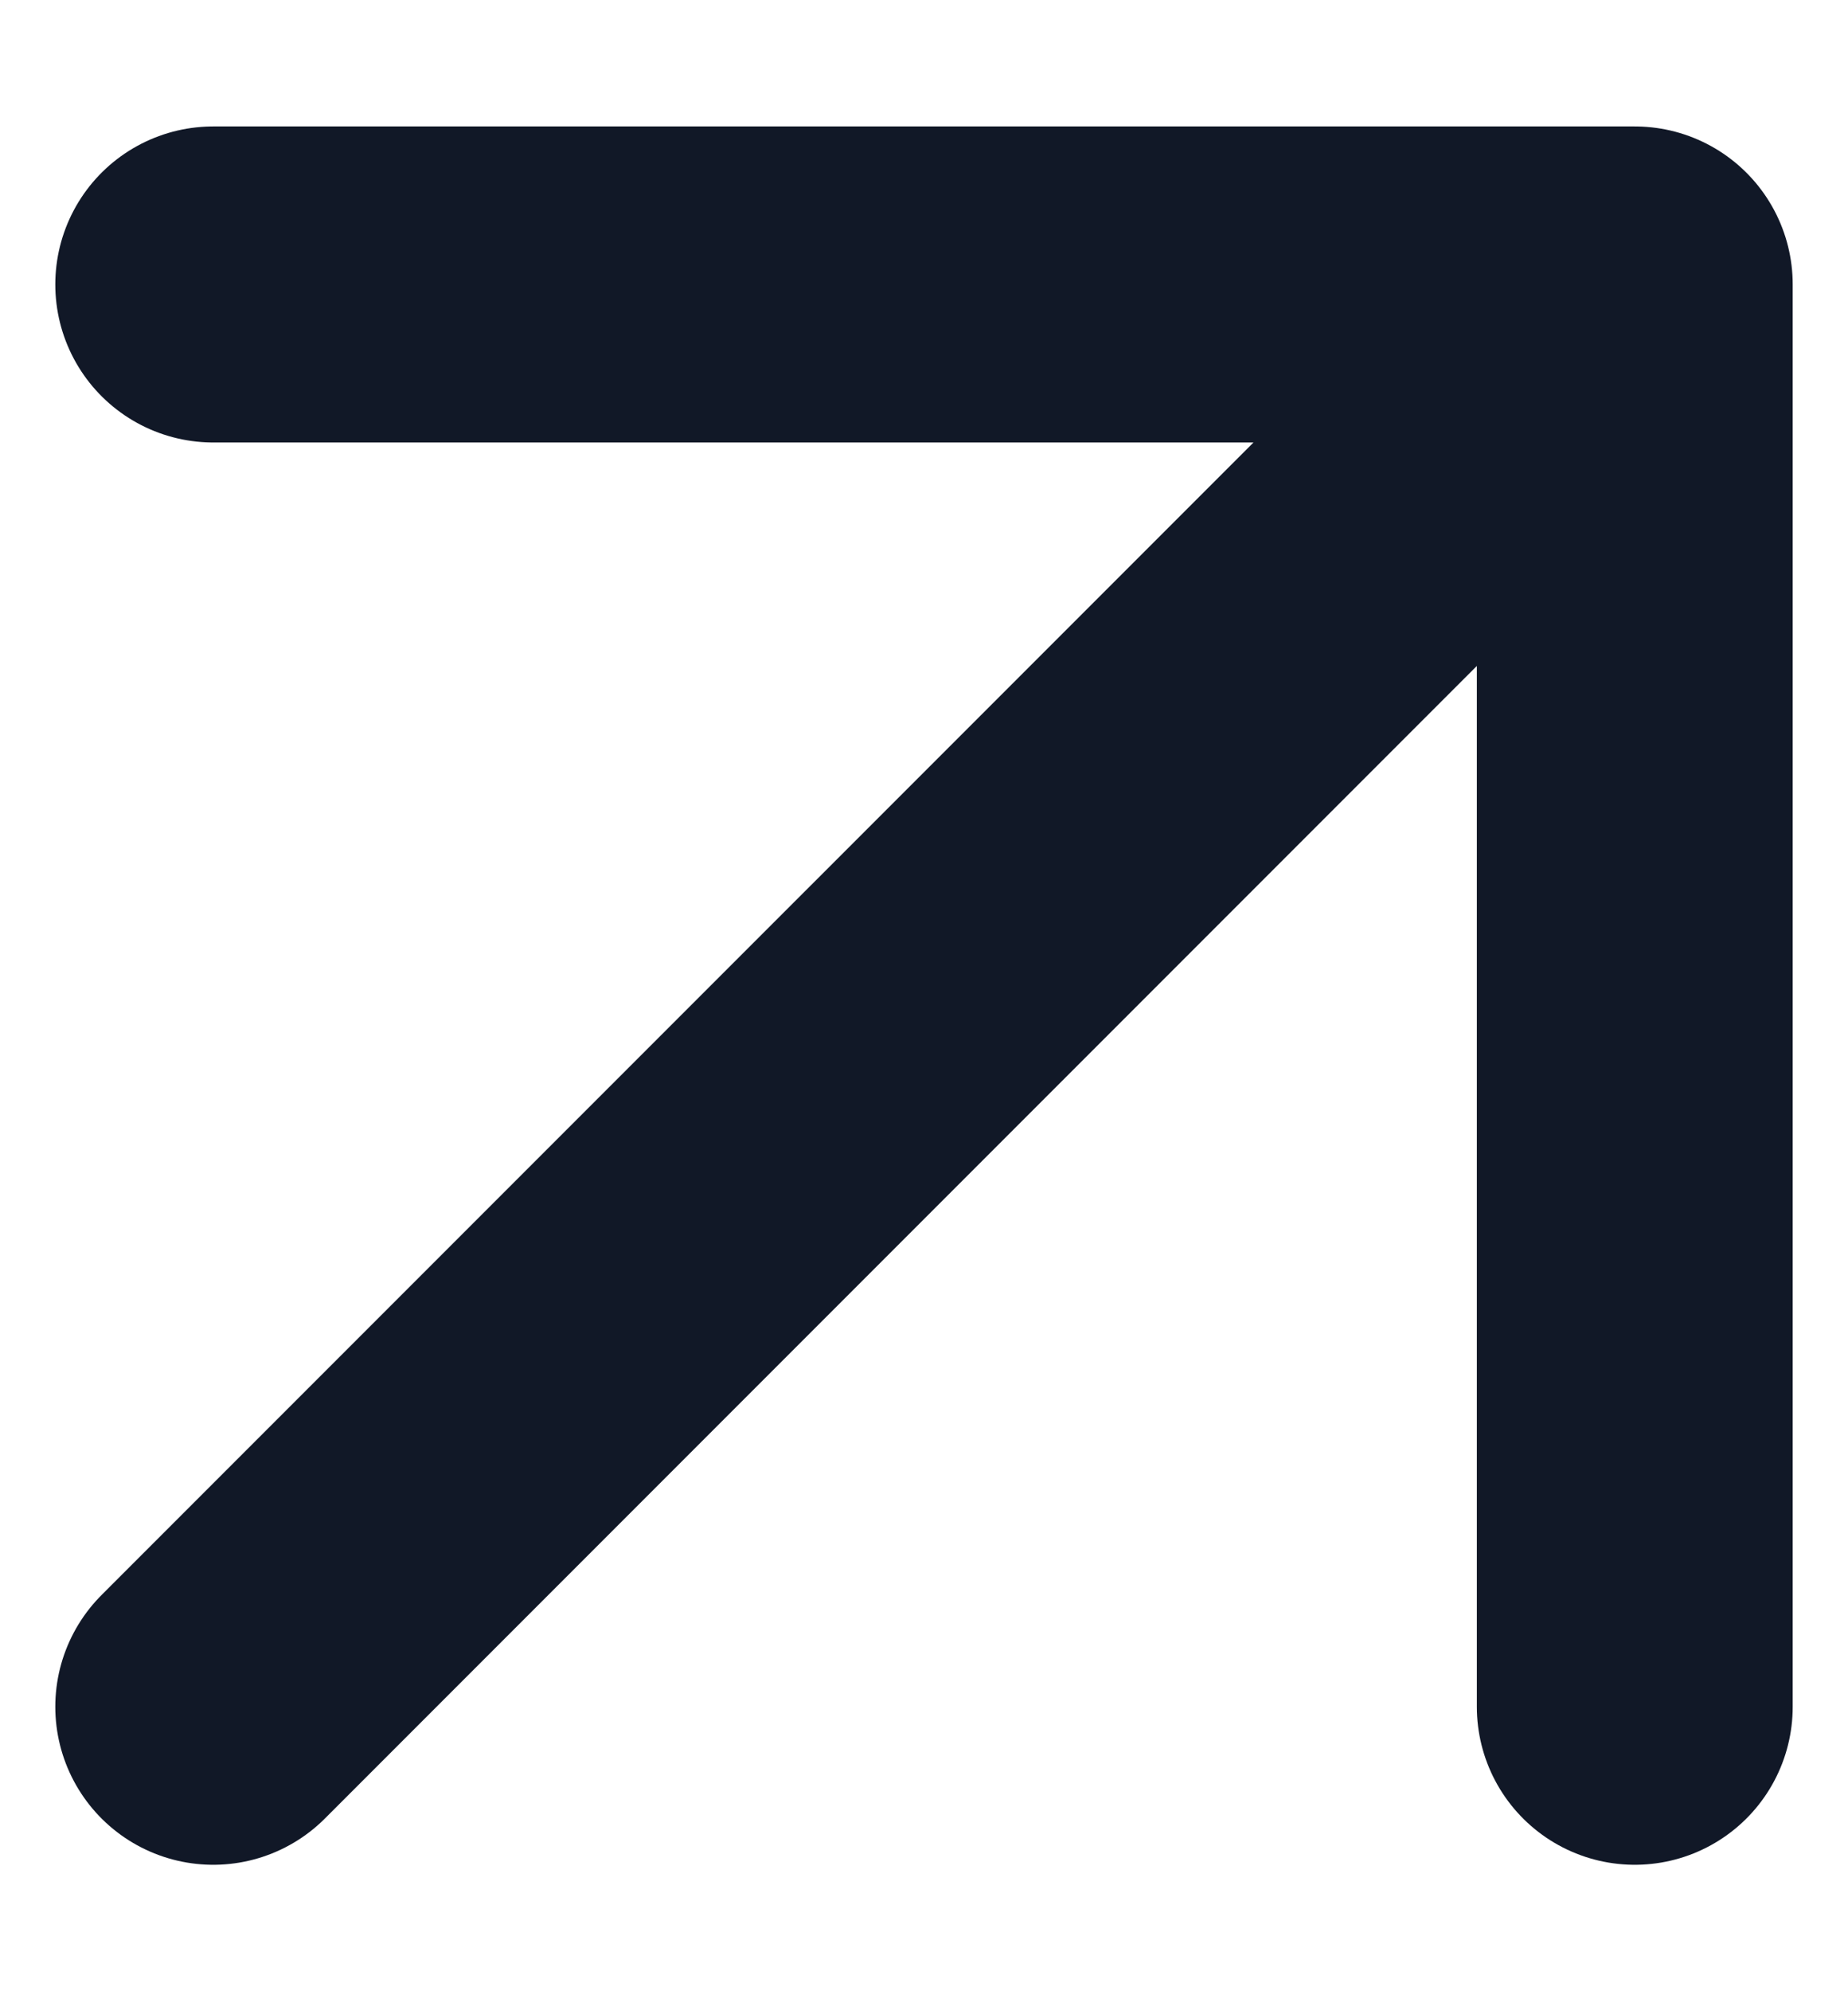 <svg width="13" height="14" viewBox="0 0 13 14" fill="none" xmlns="http://www.w3.org/2000/svg">
<path d="M1.5 12L11.5 2M11.5 2H1.5M11.5 2V12" stroke="#111827" stroke-width="2.222" stroke-linecap="round" stroke-linejoin="round"/>
</svg>
